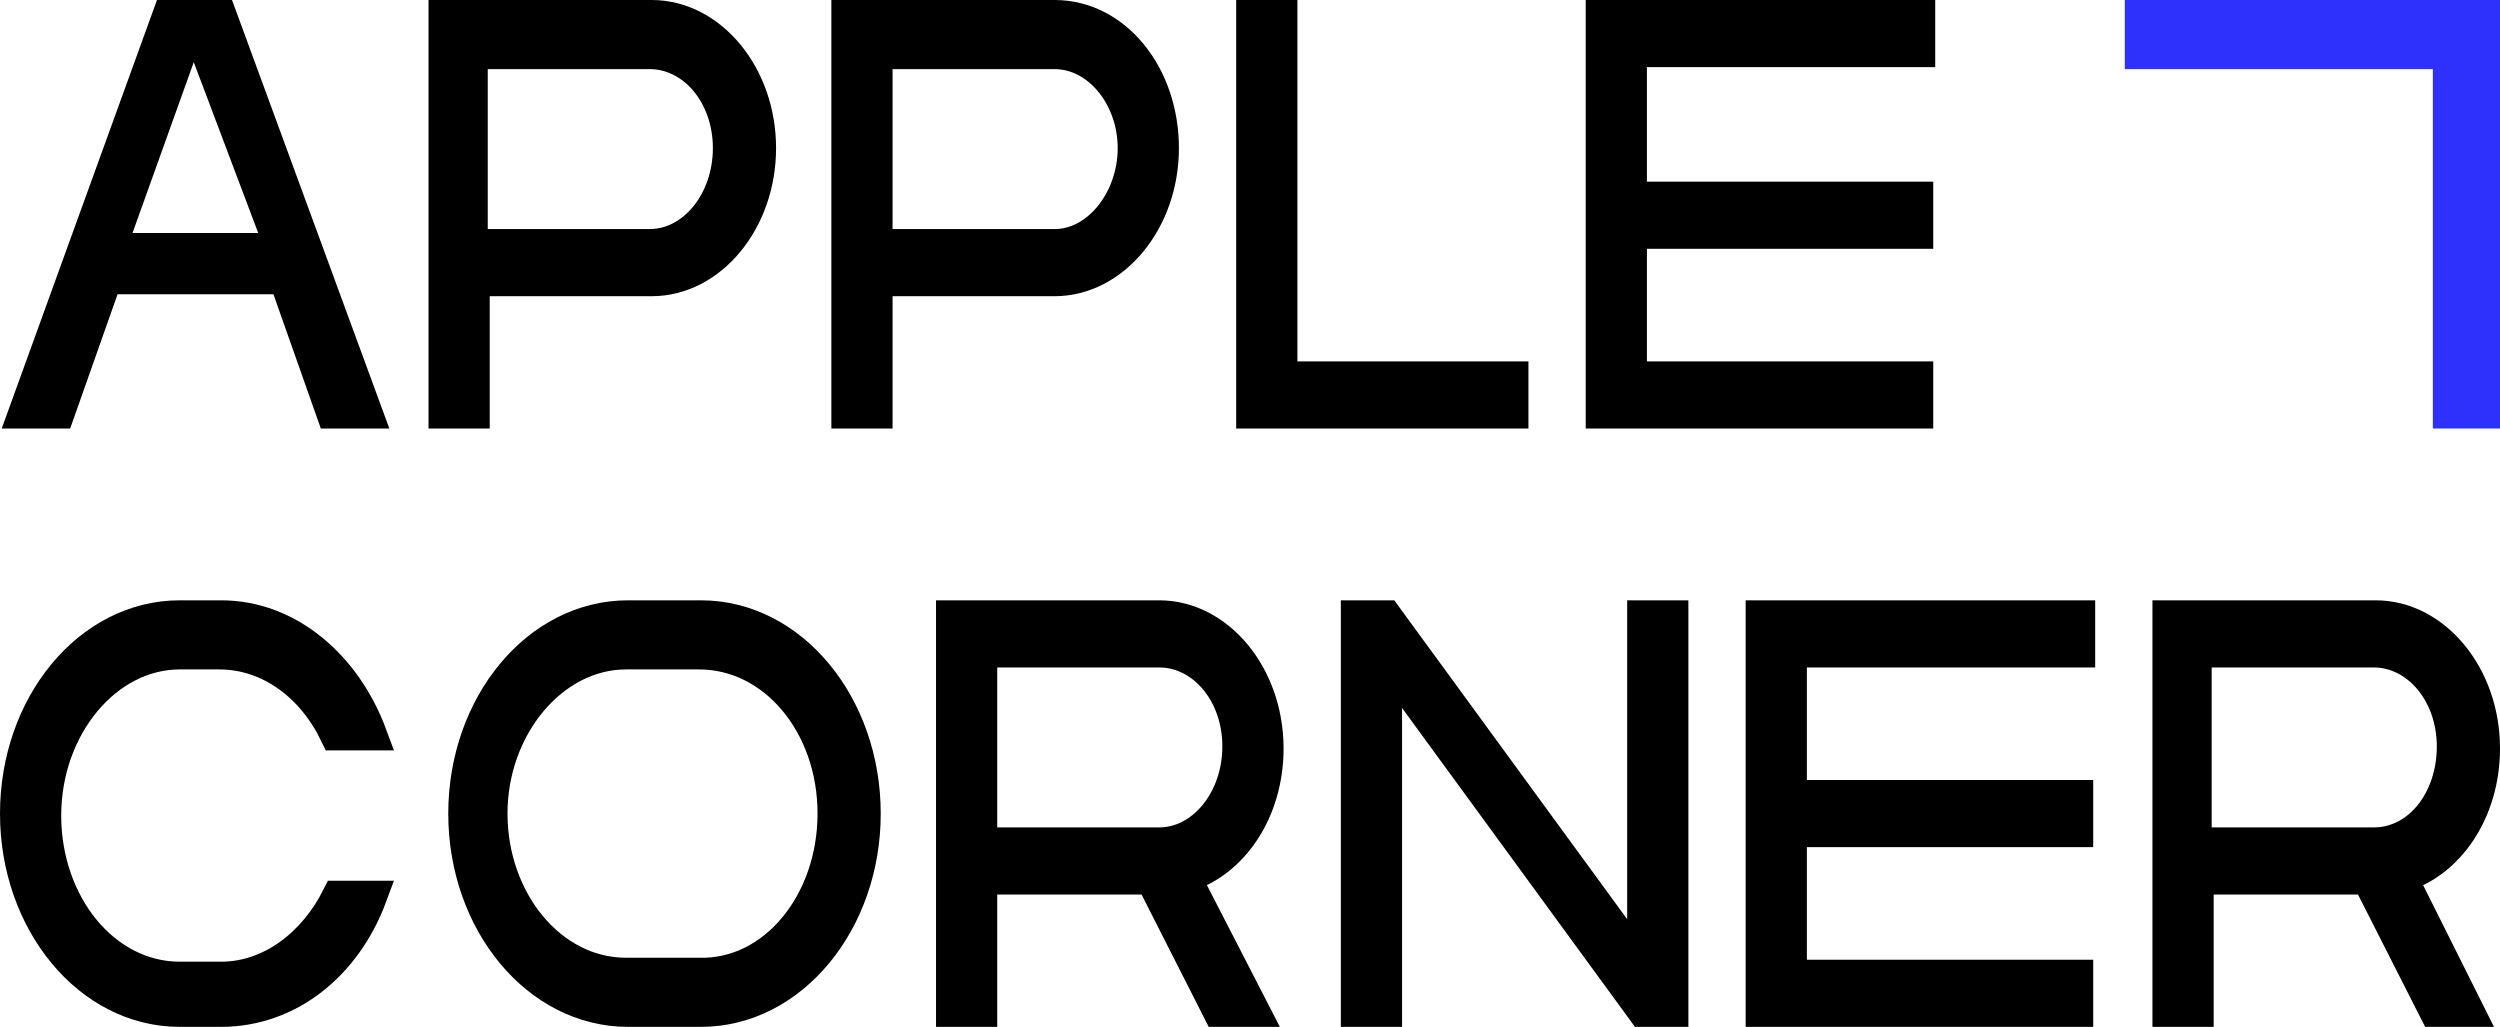 <?xml version="1.0" encoding="UTF-8"?> <svg xmlns="http://www.w3.org/2000/svg" xmlns:xlink="http://www.w3.org/1999/xlink" version="1.1" id="Layer_1" x="0px" y="0px" viewBox="0 0 126.6 52" style="enable-background:new 0 0 126.6 52;" xml:space="preserve"> <style type="text/css"> .st0{stroke:#000000;stroke-width:1.6;stroke-miterlimit:10;} .st1{stroke:#000000;stroke-miterlimit:10;} .st2{fill:#2E31FC;} </style> <g id="LOGO"> <g id="CORNER"> <path class="st0" d="M9.1,51.2c-4.6,0-8.3-4.5-8.3-10s3.7-10,8.3-10h2.1c3.4,0,6.3,2.5,7.6,6H17c-1.2-2.5-3.4-4.1-5.9-4.1h-2 c-3.7,0-6.8,3.7-6.8,8.2s3,8.2,6.8,8.2h2.1c2.5,0,4.7-1.7,5.9-4.1h1.7c-1.3,3.5-4.2,5.8-7.6,5.8L9.1,51.2L9.1,51.2z"></path> <path class="st0" d="M31.8,51.2c-4.6,0-8.3-4.5-8.3-10s3.7-10,8.3-10h3.7c4.6,0,8.3,4.5,8.3,10s-3.7,10-8.3,10H31.8z M42.2,41.2 c0-4.5-3-8.1-6.8-8.1h-3.7c-3.7,0-6.8,3.7-6.8,8.1s3,8.1,6.8,8.1h3.7C39.2,49.4,42.2,45.7,42.2,41.2z"></path> <path class="st0" d="M61.7,51.2l-3.4-6.7h-8.6v6.7h-1.5v-20h10.5c3,0,5.5,3,5.5,6.7c0,3.2-1.8,5.8-4.2,6.5l3.5,6.8H61.7L61.7,51.2 z M62.7,37.8c0-2.7-1.8-4.8-4-4.8h-9v9.7h9C60.9,42.7,62.7,40.5,62.7,37.8z"></path> <path class="st0" d="M83.2,51.2L83.2,51.2l-13-17.8v17.8h-1.5v-20h1.5l13,17.8V31.2h1.5v20H83.2L83.2,51.2z"></path> <path class="st0" d="M123.3,51.2l-3.4-6.7h-8.6v6.7h-1.5v-20h10.5c3,0,5.5,3,5.5,6.7c0,3.2-1.8,5.8-4.2,6.5l3.4,6.8L123.3,51.2 L123.3,51.2z M124.2,37.8c0-2.7-1.8-4.8-4-4.8h-9v9.7h9C122.5,42.7,124.2,40.5,124.2,37.8z"></path> <path class="st0" d="M89.2,51.2v-20h16.1V33H90.7v7.3h14.5v1.8H90.7v7.3h14.5v1.8L89.2,51.2L89.2,51.2z"></path> </g> <g id="APPLE"> <path class="st1" d="M11.4,0.5L19,21.2h-2.4l-2.4-6.8H5.6l-2.4,6.8H0.8L8.3,0.5H11.4L11.4,0.5z M6,12.3h7.8l-4-10.6L6,12.3L6,12.3 z"></path> <path class="st0" d="M22.5,20.9V0.8H33c3,0,5.5,3,5.5,6.7S36,14.2,33,14.2h-9v6.7H22.5z M36.9,7.5c0-2.7-1.8-4.8-4-4.8h-9v9.7h9 C35.1,12.4,36.9,10.2,36.9,7.5z"></path> <path class="st0" d="M53.4,0.8H42.9v20.1h1.5v-6.7h9c3,0,5.5-3,5.5-6.7S56.5,0.8,53.4,0.8z M53.4,12.4h-9V2.7h9c2.2,0,4,2.2,4,4.8 S55.6,12.4,53.4,12.4L53.4,12.4z"></path> <path class="st0" d="M63.4,20.9V0.8h1.5v18.3h11.7v1.8C76.6,20.9,63.4,20.9,63.4,20.9z"></path> <path class="st0" d="M81.1,20.9V0.8h16.1v1.8H82.6V10h14.5v1.8H82.6v7.3h14.5v1.8H81.1L81.1,20.9z"></path> </g> <polygon id="icon" class="st2" points="123.2,3.5 107.6,3.5 107.6,0 126.6,0 126.6,21.7 123.2,21.7 "></polygon> </g> </svg> 